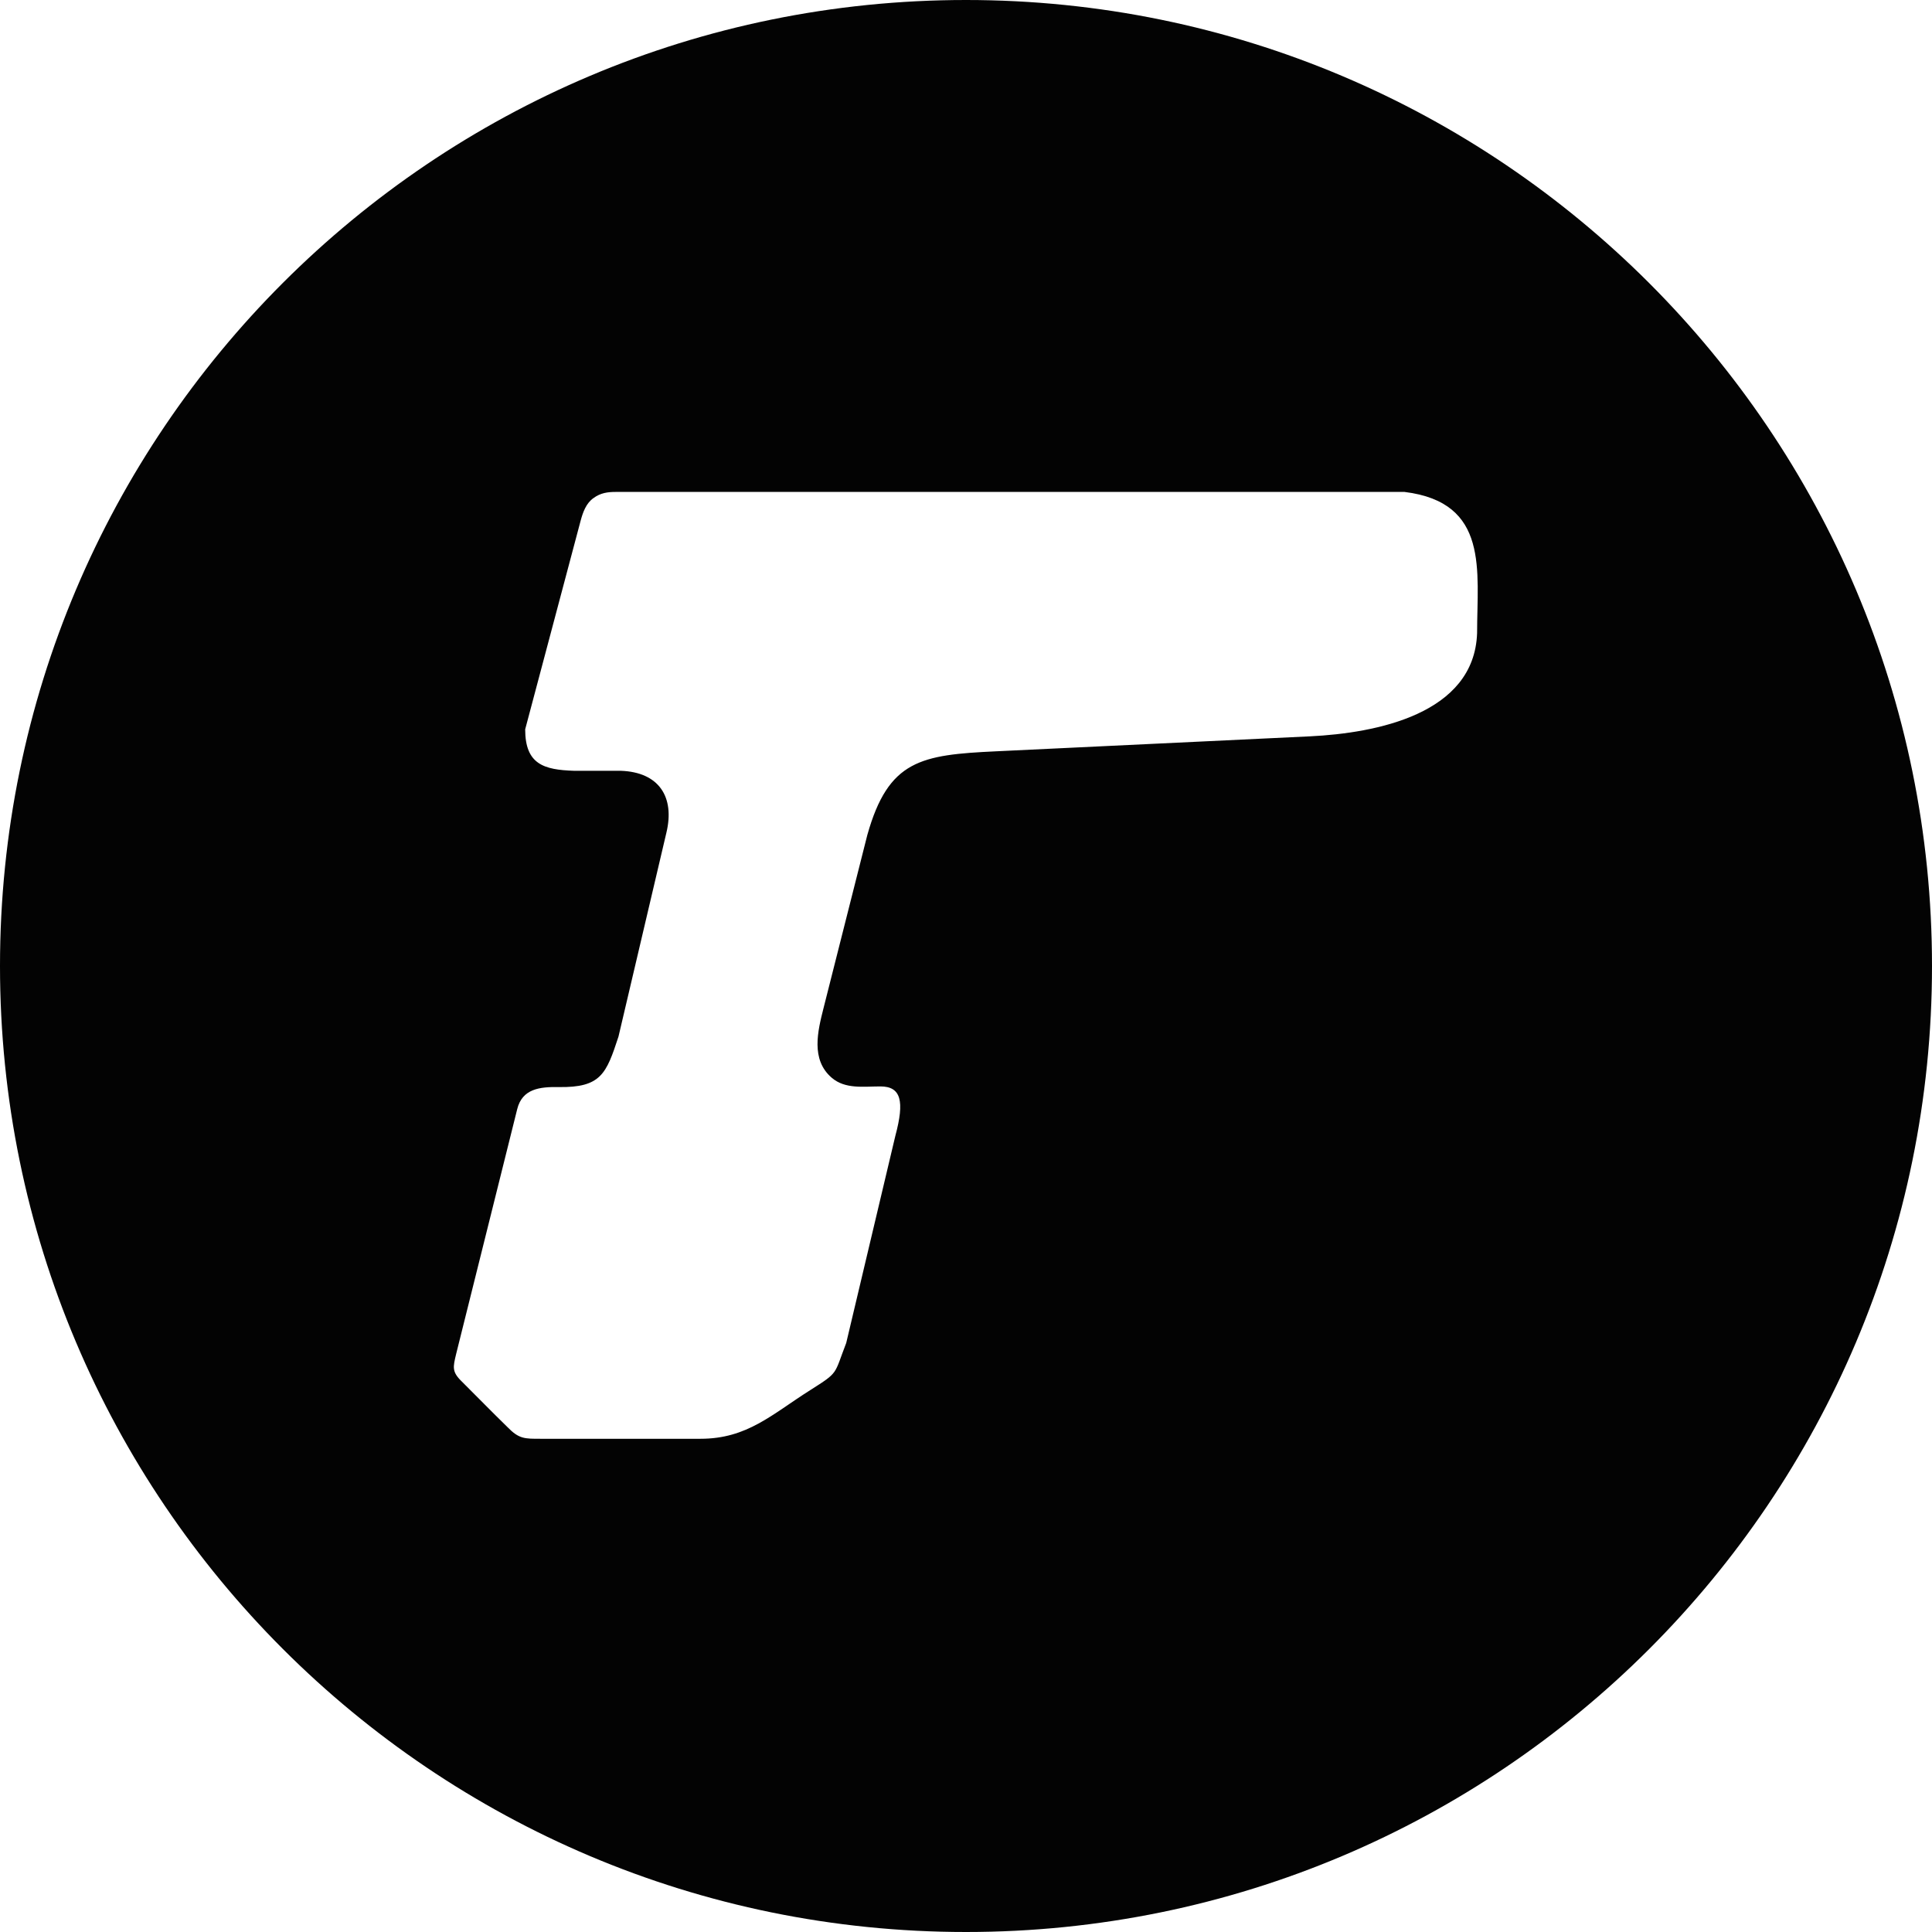 <?xml version="1.0" encoding="UTF-8"?> <svg xmlns="http://www.w3.org/2000/svg" width="24" height="24" viewBox="0 0 24 24" fill="none"><path d="M12.373 9.333L16.274 9.147C17.091 9.107 18.314 8.873 18.349 7.865C18.349 7.091 18.504 6.242 17.448 6.111H7.647C7.548 6.111 7.46 6.123 7.373 6.187C7.282 6.25 7.242 6.361 7.214 6.464L6.524 9.06C6.524 9.496 6.758 9.563 7.131 9.575H7.71C8.187 9.591 8.385 9.901 8.278 10.345L7.683 12.877C7.532 13.337 7.468 13.512 6.94 13.504C6.706 13.5 6.488 13.524 6.425 13.778L5.667 16.817C5.627 16.984 5.611 17.04 5.738 17.163C5.925 17.349 6.111 17.54 6.302 17.726C6.448 17.877 6.516 17.873 6.722 17.873H8.702C9.282 17.873 9.587 17.571 10.063 17.27C10.425 17.04 10.357 17.083 10.512 16.683L11.123 14.107C11.238 13.679 11.194 13.496 10.937 13.496C10.726 13.496 10.5 13.532 10.333 13.389C10.068 13.163 10.159 12.806 10.23 12.524L10.774 10.373C11.036 9.44 11.441 9.377 12.373 9.333ZM12 0C18.627 0 24 5.373 24 12C24 18.631 18.627 24 12 24C5.373 24 0 18.627 0 12C0 5.369 5.373 0 12 0Z" fill="#030303"></path></svg> 